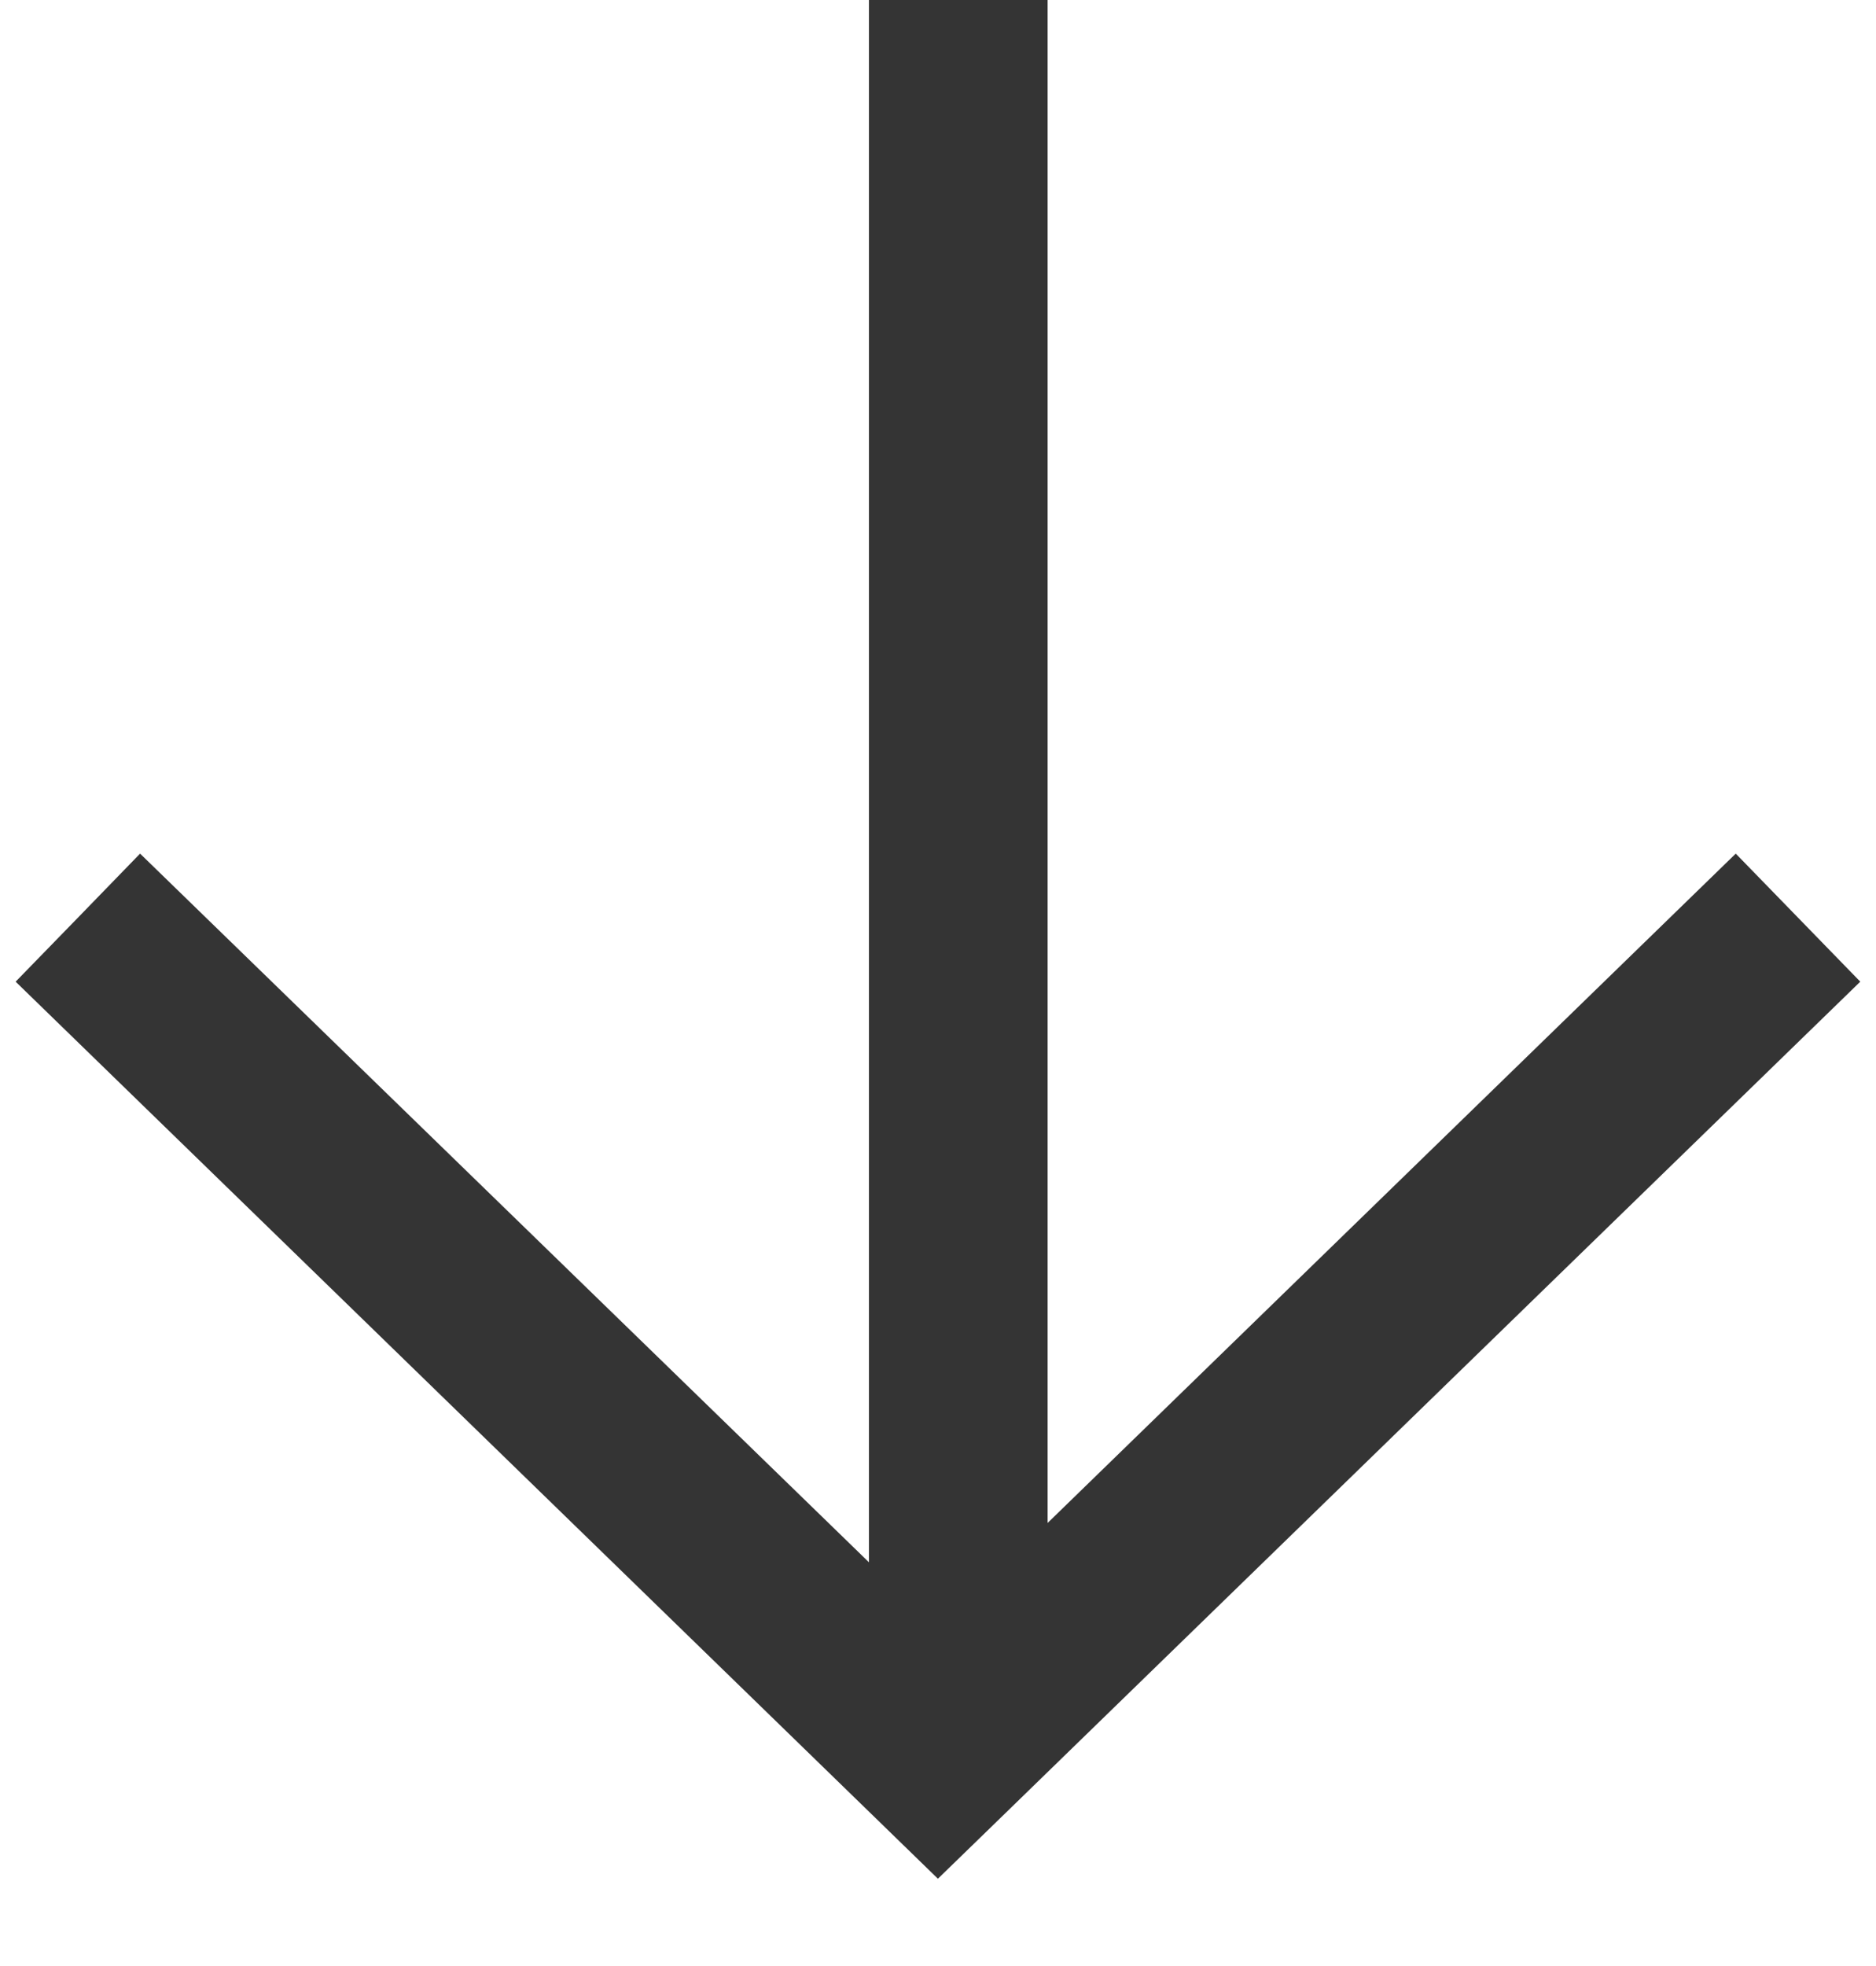 <svg width="21" height="22" viewBox="0 0 21 22" fill="none" xmlns="http://www.w3.org/2000/svg">
<path d="M11.196 20.346L10.499 21.023L9.803 20.346L0.175 10.985L0.872 10.269L1.568 9.552L9.727 17.482L9.727 -4.85094e-07L11.727 -3.97671e-07L11.727 17.042L19.43 9.552L20.824 10.985L11.196 20.346Z" fill="#343434"/>
</svg>
